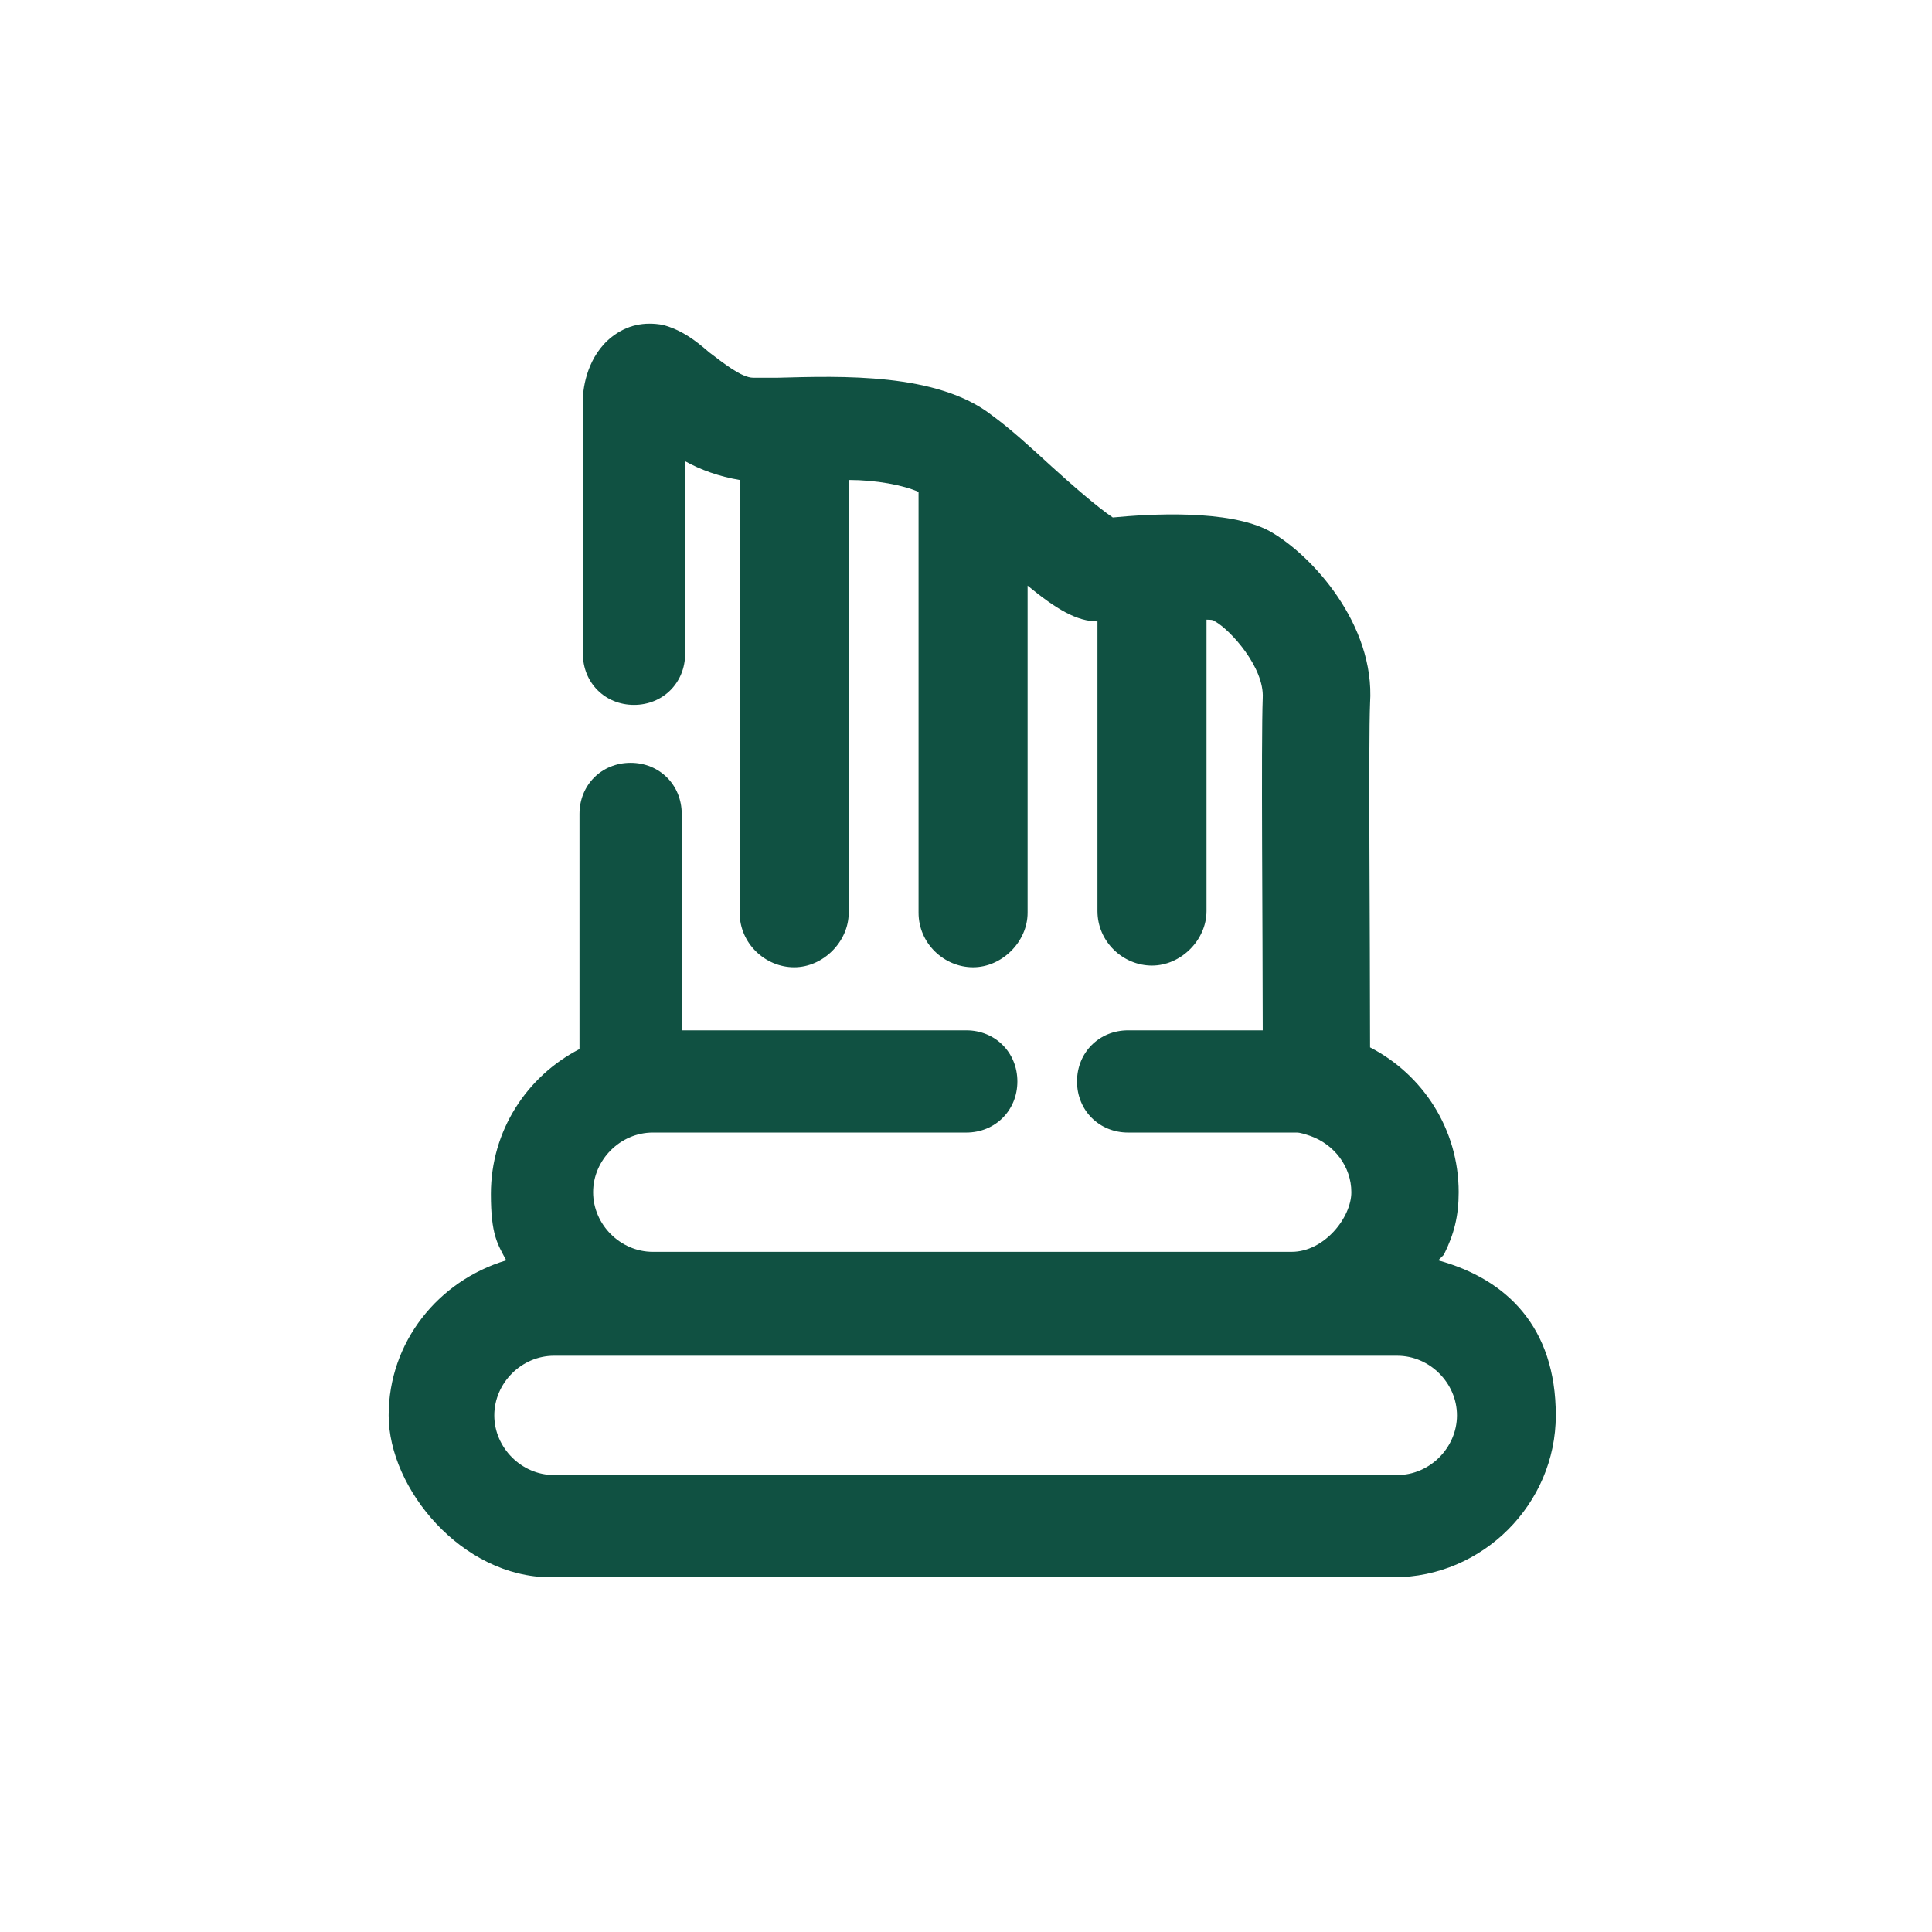 <svg xmlns="http://www.w3.org/2000/svg" id="Layer_1" viewBox="0 0 113.39 113.39"><defs><style>      .st0 {        fill: #105142;      }    </style></defs><path class="st0" d="M84.74,73.64c.6-1.2.87-2.27.87-3.67,0-3.7-2.1-6.9-5.2-8.5,0-7-.1-17.8,0-20.2.3-4.6-3.4-8.7-5.9-10.1-2.4-1.3-7.1-1-9.2-.8-.9-.6-2.5-2-3.6-3-1.2-1.1-2.4-2.2-3.5-3-3.2-2.5-8.8-2.3-12.6-2.2h-1.4c-.7,0-1.8-.9-2.6-1.5-.8-.7-1.6-1.3-2.7-1.6-1.1-.2-2.1,0-3,.7-1.4,1.1-1.7,2.9-1.7,3.7v14.9c0,1.7,1.3,3,3,3s3-1.3,3-3v-11.3c.9.5,2,.9,3.2,1.1v25.4c0,1.8,1.5,3.2,3.2,3.2s3.2-1.5,3.2-3.2v-25.4c1.6,0,3.2.3,4.1.7v24.7c0,1.8,1.5,3.2,3.2,3.2s3.2-1.5,3.2-3.2v-19.2c1.7,1.4,2.9,2.1,4.1,2.1v17c0,1.8,1.5,3.2,3.2,3.2s3.2-1.5,3.2-3.2v-17.1c.2,0,.4,0,.5.1.9.5,2.9,2.7,2.8,4.5-.1,2.6,0,13.8,0,19.5h-7.9c-1.7,0-3,1.3-3,3s1.3,3,3,3h9.9c.2,0,.5.1.8.2,1.4.5,2.4,1.8,2.4,3.3s-1.6,3.5-3.5,3.5h-37.5c-1.9,0-3.5-1.6-3.5-3.5s1.6-3.5,3.5-3.5h18.4c1.7,0,3-1.3,3-3s-1.3-3-3-3h-16.7v-12.7c0-1.7-1.3-3-3-3s-3,1.3-3,3v13.8c-3.1,1.6-5.2,4.8-5.2,8.5,0,2.41.39,2.94.9,3.9-4,1.2-6.9,4.8-6.9,9.1s4.3,9.5,9.5,9.5h49.5c5.2,0,9.5-4.3,9.5-9.5s-2.9-8-6.9-9.1h0l.33-.33ZM40.21,23.77h0ZM82.01,86.57h-49.5c-1.9,0-3.5-1.6-3.5-3.5s1.6-3.5,3.5-3.5h49.5c1.9,0,3.5,1.6,3.5,3.5s-1.6,3.5-3.5,3.5Z"></path></svg>